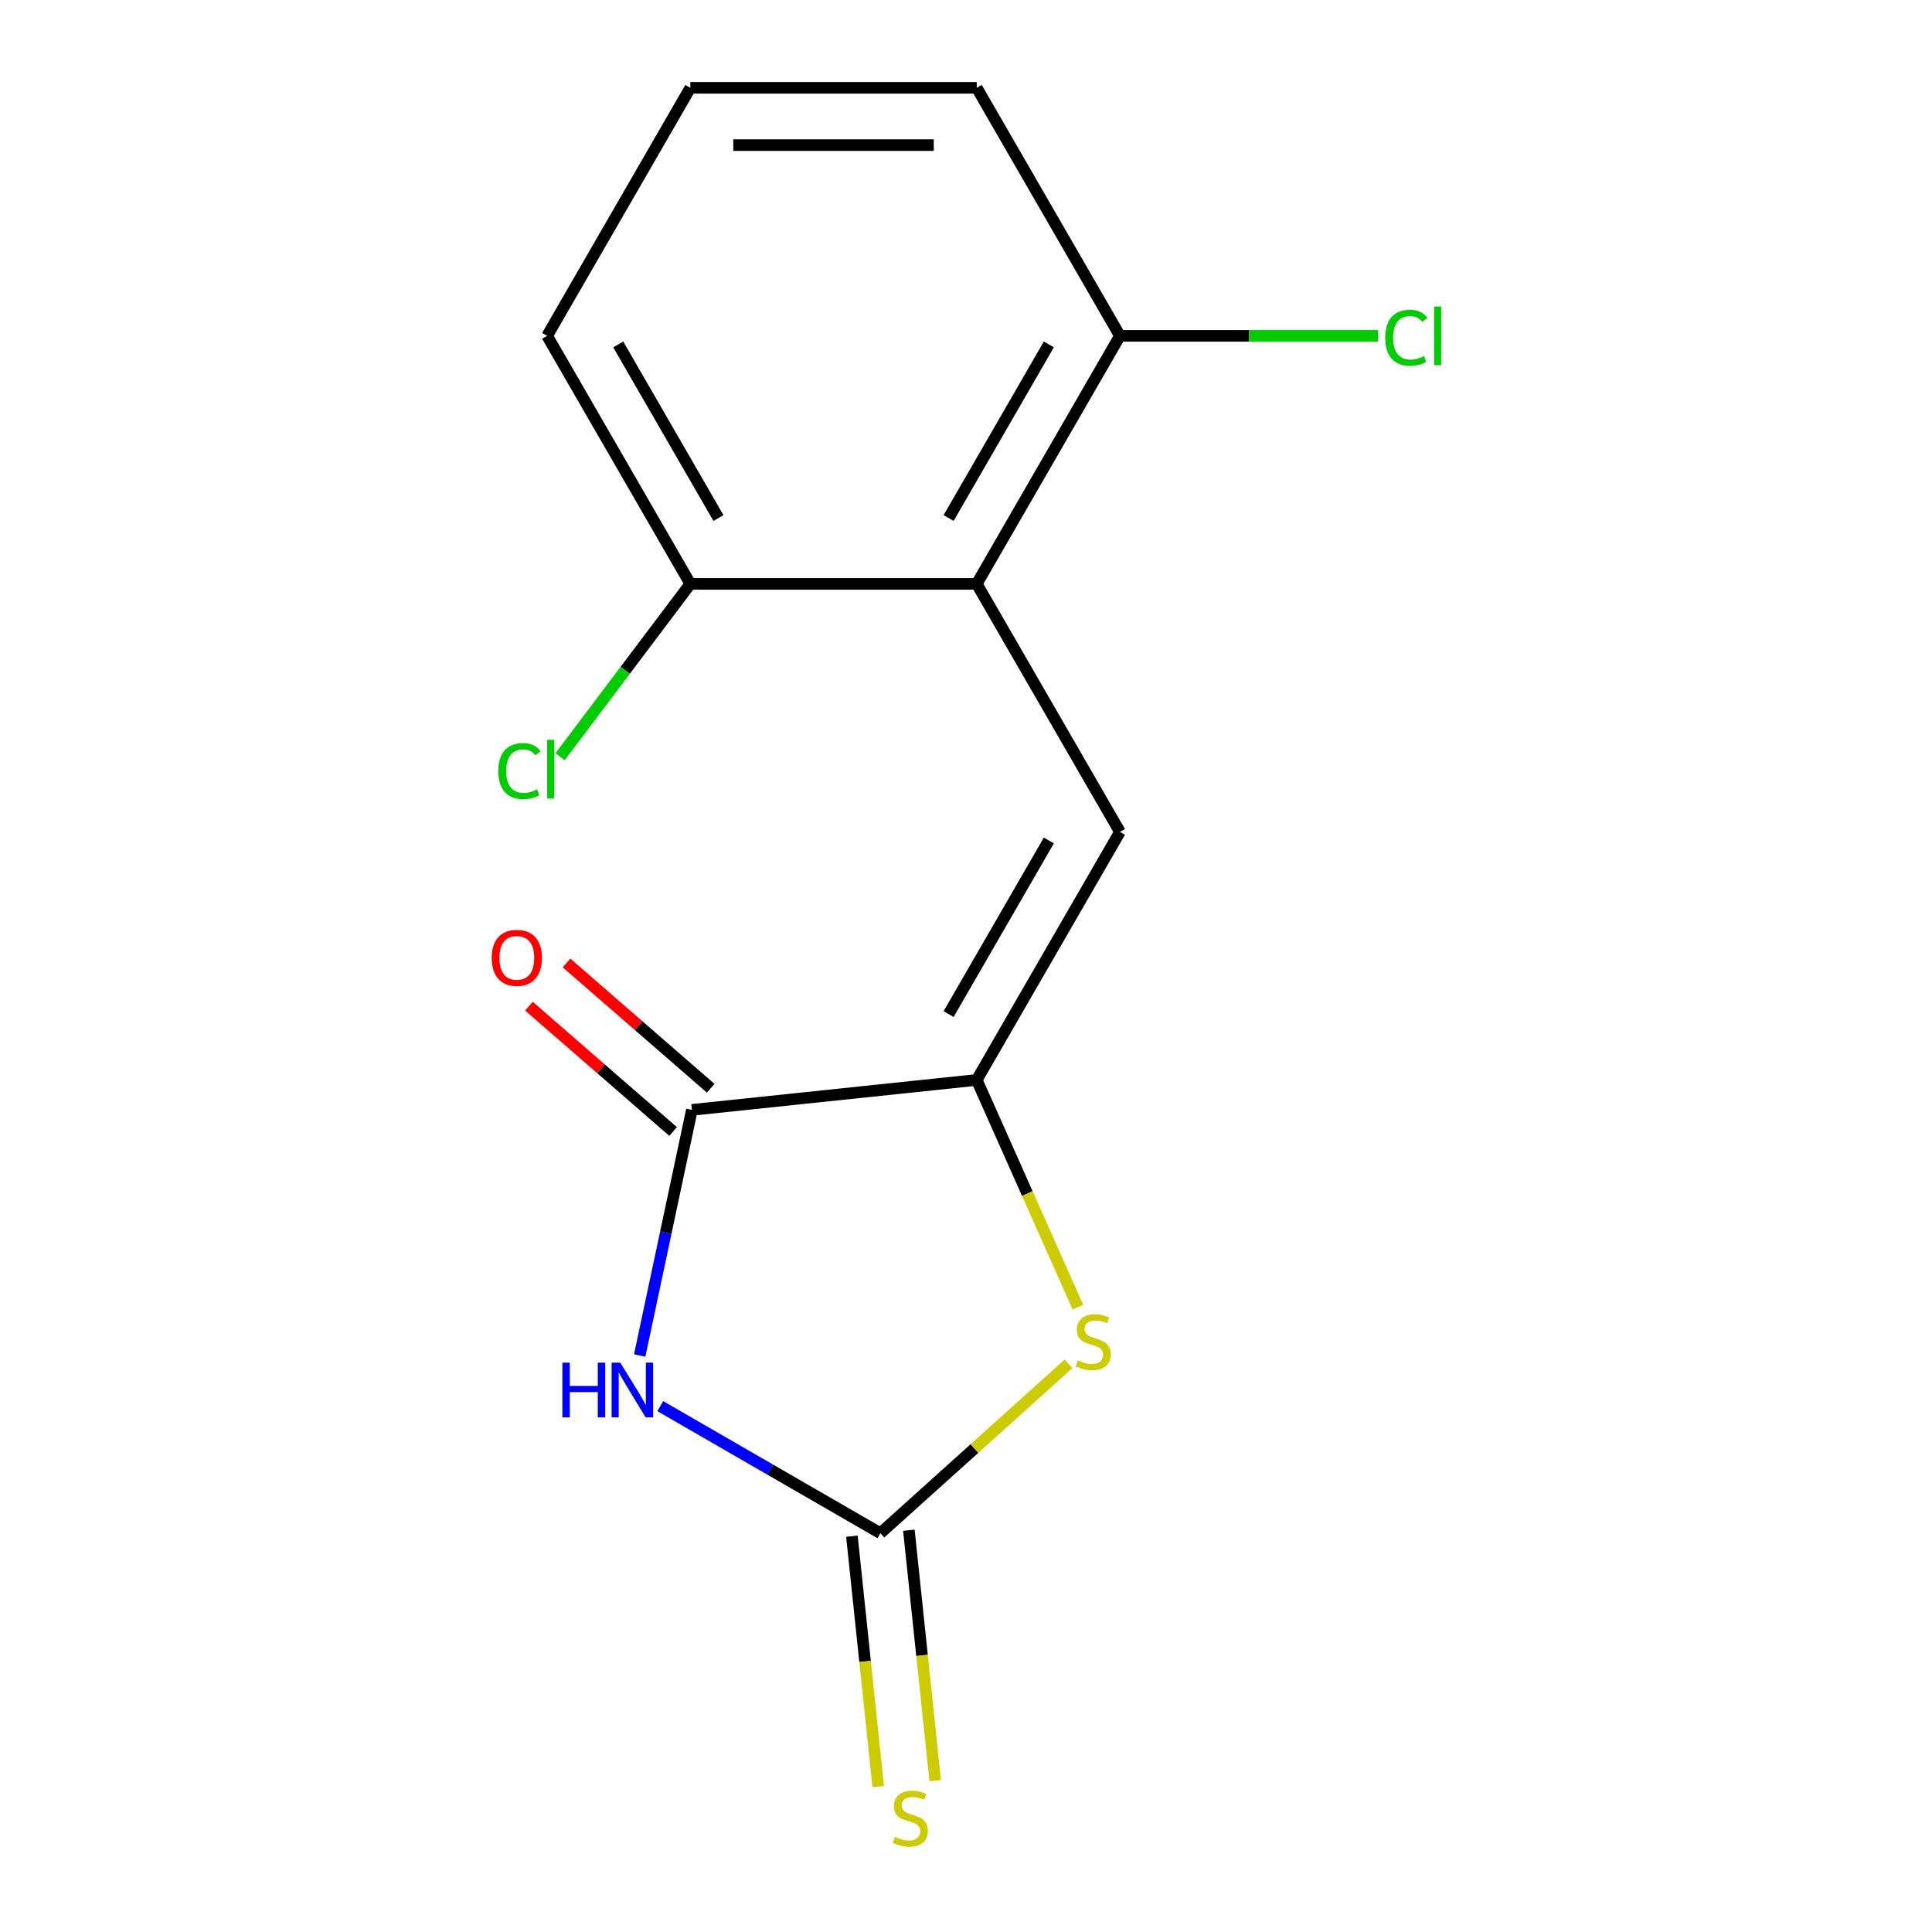 <?xml version='1.0' encoding='iso-8859-1'?>
<svg version='1.1' baseProfile='full'
              xmlns='http://www.w3.org/2000/svg'
                      xmlns:rdkit='http://www.rdkit.org/xml'
                      xmlns:xlink='http://www.w3.org/1999/xlink'
                  xml:space='preserve'
width='1000px' height='1000px' viewBox='0 0 1000 1000'>
<!-- END OF HEADER -->
<rect style='opacity:1.0;fill:#FFFFFF;stroke:none' width='1000' height='1000' x='0' y='0'> </rect>
<path class='bond-1' d='M 341.752,727.813 L 398.719,760.703' style='fill:none;fill-rule:evenodd;stroke:#0000FF;stroke-width:6px;stroke-linecap:butt;stroke-linejoin:miter;stroke-opacity:1' />
<path class='bond-1' d='M 398.719,760.703 L 455.686,793.592' style='fill:none;fill-rule:evenodd;stroke:#000000;stroke-width:6px;stroke-linecap:butt;stroke-linejoin:miter;stroke-opacity:1' />
<path class='bond-2' d='M 331.103,701.606 L 344.615,638.038' style='fill:none;fill-rule:evenodd;stroke:#0000FF;stroke-width:6px;stroke-linecap:butt;stroke-linejoin:miter;stroke-opacity:1' />
<path class='bond-2' d='M 344.615,638.038 L 358.127,574.471' style='fill:none;fill-rule:evenodd;stroke:#000000;stroke-width:6px;stroke-linecap:butt;stroke-linejoin:miter;stroke-opacity:1' />
<path class='bond-0' d='M 505.555,558.975 L 358.127,574.471' style='fill:none;fill-rule:evenodd;stroke:#000000;stroke-width:6px;stroke-linecap:butt;stroke-linejoin:miter;stroke-opacity:1' />
<path class='bond-3' d='M 505.555,558.975 L 579.676,430.595' style='fill:none;fill-rule:evenodd;stroke:#000000;stroke-width:6px;stroke-linecap:butt;stroke-linejoin:miter;stroke-opacity:1' />
<path class='bond-3' d='M 490.997,524.894 L 542.882,435.028' style='fill:none;fill-rule:evenodd;stroke:#000000;stroke-width:6px;stroke-linecap:butt;stroke-linejoin:miter;stroke-opacity:1' />
<path class='bond-15' d='M 505.555,558.975 L 531.734,617.775' style='fill:none;fill-rule:evenodd;stroke:#000000;stroke-width:6px;stroke-linecap:butt;stroke-linejoin:miter;stroke-opacity:1' />
<path class='bond-15' d='M 531.734,617.775 L 557.914,676.574' style='fill:none;fill-rule:evenodd;stroke:#CCCC00;stroke-width:6px;stroke-linecap:butt;stroke-linejoin:miter;stroke-opacity:1' />
<path class='bond-4' d='M 455.686,793.592 L 504.375,749.753' style='fill:none;fill-rule:evenodd;stroke:#000000;stroke-width:6px;stroke-linecap:butt;stroke-linejoin:miter;stroke-opacity:1' />
<path class='bond-4' d='M 504.375,749.753 L 553.064,705.913' style='fill:none;fill-rule:evenodd;stroke:#CCCC00;stroke-width:6px;stroke-linecap:butt;stroke-linejoin:miter;stroke-opacity:1' />
<path class='bond-6' d='M 440.943,795.142 L 447.754,859.943' style='fill:none;fill-rule:evenodd;stroke:#000000;stroke-width:6px;stroke-linecap:butt;stroke-linejoin:miter;stroke-opacity:1' />
<path class='bond-6' d='M 447.754,859.943 L 454.565,924.745' style='fill:none;fill-rule:evenodd;stroke:#CCCC00;stroke-width:6px;stroke-linecap:butt;stroke-linejoin:miter;stroke-opacity:1' />
<path class='bond-6' d='M 470.429,792.043 L 477.24,856.844' style='fill:none;fill-rule:evenodd;stroke:#000000;stroke-width:6px;stroke-linecap:butt;stroke-linejoin:miter;stroke-opacity:1' />
<path class='bond-6' d='M 477.24,856.844 L 484.051,921.646' style='fill:none;fill-rule:evenodd;stroke:#CCCC00;stroke-width:6px;stroke-linecap:butt;stroke-linejoin:miter;stroke-opacity:1' />
<path class='bond-9' d='M 367.852,563.283 L 330.541,530.851' style='fill:none;fill-rule:evenodd;stroke:#000000;stroke-width:6px;stroke-linecap:butt;stroke-linejoin:miter;stroke-opacity:1' />
<path class='bond-9' d='M 330.541,530.851 L 293.23,498.418' style='fill:none;fill-rule:evenodd;stroke:#FF0000;stroke-width:6px;stroke-linecap:butt;stroke-linejoin:miter;stroke-opacity:1' />
<path class='bond-9' d='M 348.401,585.659 L 311.091,553.227' style='fill:none;fill-rule:evenodd;stroke:#000000;stroke-width:6px;stroke-linecap:butt;stroke-linejoin:miter;stroke-opacity:1' />
<path class='bond-9' d='M 311.091,553.227 L 273.78,520.795' style='fill:none;fill-rule:evenodd;stroke:#FF0000;stroke-width:6px;stroke-linecap:butt;stroke-linejoin:miter;stroke-opacity:1' />
<path class='bond-5' d='M 579.676,430.595 L 505.555,302.215' style='fill:none;fill-rule:evenodd;stroke:#000000;stroke-width:6px;stroke-linecap:butt;stroke-linejoin:miter;stroke-opacity:1' />
<path class='bond-7' d='M 505.555,302.215 L 579.676,173.835' style='fill:none;fill-rule:evenodd;stroke:#000000;stroke-width:6px;stroke-linecap:butt;stroke-linejoin:miter;stroke-opacity:1' />
<path class='bond-7' d='M 490.997,268.134 L 542.882,178.268' style='fill:none;fill-rule:evenodd;stroke:#000000;stroke-width:6px;stroke-linecap:butt;stroke-linejoin:miter;stroke-opacity:1' />
<path class='bond-8' d='M 505.555,302.215 L 357.315,302.215' style='fill:none;fill-rule:evenodd;stroke:#000000;stroke-width:6px;stroke-linecap:butt;stroke-linejoin:miter;stroke-opacity:1' />
<path class='bond-11' d='M 579.676,173.835 L 646.483,173.835' style='fill:none;fill-rule:evenodd;stroke:#000000;stroke-width:6px;stroke-linecap:butt;stroke-linejoin:miter;stroke-opacity:1' />
<path class='bond-11' d='M 646.483,173.835 L 713.29,173.835' style='fill:none;fill-rule:evenodd;stroke:#00CC00;stroke-width:6px;stroke-linecap:butt;stroke-linejoin:miter;stroke-opacity:1' />
<path class='bond-14' d='M 579.676,173.835 L 505.555,45.455' style='fill:none;fill-rule:evenodd;stroke:#000000;stroke-width:6px;stroke-linecap:butt;stroke-linejoin:miter;stroke-opacity:1' />
<path class='bond-10' d='M 357.315,302.215 L 323.603,346.95' style='fill:none;fill-rule:evenodd;stroke:#000000;stroke-width:6px;stroke-linecap:butt;stroke-linejoin:miter;stroke-opacity:1' />
<path class='bond-10' d='M 323.603,346.95 L 289.891,391.684' style='fill:none;fill-rule:evenodd;stroke:#00CC00;stroke-width:6px;stroke-linecap:butt;stroke-linejoin:miter;stroke-opacity:1' />
<path class='bond-13' d='M 357.315,302.215 L 283.194,173.835' style='fill:none;fill-rule:evenodd;stroke:#000000;stroke-width:6px;stroke-linecap:butt;stroke-linejoin:miter;stroke-opacity:1' />
<path class='bond-13' d='M 371.873,268.134 L 319.988,178.268' style='fill:none;fill-rule:evenodd;stroke:#000000;stroke-width:6px;stroke-linecap:butt;stroke-linejoin:miter;stroke-opacity:1' />
<path class='bond-12' d='M 357.315,45.455 L 283.194,173.835' style='fill:none;fill-rule:evenodd;stroke:#000000;stroke-width:6px;stroke-linecap:butt;stroke-linejoin:miter;stroke-opacity:1' />
<path class='bond-16' d='M 357.315,45.455 L 505.555,45.455' style='fill:none;fill-rule:evenodd;stroke:#000000;stroke-width:6px;stroke-linecap:butt;stroke-linejoin:miter;stroke-opacity:1' />
<path class='bond-16' d='M 379.551,75.103 L 483.319,75.103' style='fill:none;fill-rule:evenodd;stroke:#000000;stroke-width:6px;stroke-linecap:butt;stroke-linejoin:miter;stroke-opacity:1' />
<path  class='atom-0' d='M 291.086 705.312
L 294.926 705.312
L 294.926 717.352
L 309.406 717.352
L 309.406 705.312
L 313.246 705.312
L 313.246 733.632
L 309.406 733.632
L 309.406 720.552
L 294.926 720.552
L 294.926 733.632
L 291.086 733.632
L 291.086 705.312
' fill='#0000FF'/>
<path  class='atom-0' d='M 321.046 705.312
L 330.326 720.312
Q 331.246 721.792, 332.726 724.472
Q 334.206 727.152, 334.286 727.312
L 334.286 705.312
L 338.046 705.312
L 338.046 733.632
L 334.166 733.632
L 324.206 717.232
Q 323.046 715.312, 321.806 713.112
Q 320.606 710.912, 320.246 710.232
L 320.246 733.632
L 316.566 733.632
L 316.566 705.312
L 321.046 705.312
' fill='#0000FF'/>
<path  class='atom-5' d='M 557.85 704.12
Q 558.17 704.24, 559.49 704.8
Q 560.81 705.36, 562.25 705.72
Q 563.73 706.04, 565.17 706.04
Q 567.85 706.04, 569.41 704.76
Q 570.97 703.44, 570.97 701.16
Q 570.97 699.6, 570.17 698.64
Q 569.41 697.68, 568.21 697.16
Q 567.01 696.64, 565.01 696.04
Q 562.49 695.28, 560.97 694.56
Q 559.49 693.84, 558.41 692.32
Q 557.37 690.8, 557.37 688.24
Q 557.37 684.68, 559.77 682.48
Q 562.21 680.28, 567.01 680.28
Q 570.29 680.28, 574.01 681.84
L 573.09 684.92
Q 569.69 683.52, 567.13 683.52
Q 564.37 683.52, 562.85 684.68
Q 561.33 685.8, 561.37 687.76
Q 561.37 689.28, 562.13 690.2
Q 562.93 691.12, 564.05 691.64
Q 565.21 692.16, 567.13 692.76
Q 569.69 693.56, 571.21 694.36
Q 572.73 695.16, 573.81 696.8
Q 574.93 698.4, 574.93 701.16
Q 574.93 705.08, 572.29 707.2
Q 569.69 709.28, 565.33 709.28
Q 562.81 709.28, 560.89 708.72
Q 559.01 708.2, 556.77 707.28
L 557.85 704.12
' fill='#CCCC00'/>
<path  class='atom-7' d='M 463.181 950.741
Q 463.501 950.861, 464.821 951.421
Q 466.141 951.981, 467.581 952.341
Q 469.061 952.661, 470.501 952.661
Q 473.181 952.661, 474.741 951.381
Q 476.301 950.061, 476.301 947.781
Q 476.301 946.221, 475.501 945.261
Q 474.741 944.301, 473.541 943.781
Q 472.341 943.261, 470.341 942.661
Q 467.821 941.901, 466.301 941.181
Q 464.821 940.461, 463.741 938.941
Q 462.701 937.421, 462.701 934.861
Q 462.701 931.301, 465.101 929.101
Q 467.541 926.901, 472.341 926.901
Q 475.621 926.901, 479.341 928.461
L 478.421 931.541
Q 475.021 930.141, 472.461 930.141
Q 469.701 930.141, 468.181 931.301
Q 466.661 932.421, 466.701 934.381
Q 466.701 935.901, 467.461 936.821
Q 468.261 937.741, 469.381 938.261
Q 470.541 938.781, 472.461 939.381
Q 475.021 940.181, 476.541 940.981
Q 478.061 941.781, 479.141 943.421
Q 480.261 945.021, 480.261 947.781
Q 480.261 951.701, 477.621 953.821
Q 475.021 955.901, 470.661 955.901
Q 468.141 955.901, 466.221 955.341
Q 464.341 954.821, 462.101 953.901
L 463.181 950.741
' fill='#CCCC00'/>
<path  class='atom-10' d='M 254.503 495.777
Q 254.503 488.977, 257.863 485.177
Q 261.223 481.377, 267.503 481.377
Q 273.783 481.377, 277.143 485.177
Q 280.503 488.977, 280.503 495.777
Q 280.503 502.657, 277.103 506.577
Q 273.703 510.457, 267.503 510.457
Q 261.263 510.457, 257.863 506.577
Q 254.503 502.697, 254.503 495.777
M 267.503 507.257
Q 271.823 507.257, 274.143 504.377
Q 276.503 501.457, 276.503 495.777
Q 276.503 490.217, 274.143 487.417
Q 271.823 484.577, 267.503 484.577
Q 263.183 484.577, 260.823 487.377
Q 258.503 490.177, 258.503 495.777
Q 258.503 501.497, 260.823 504.377
Q 263.183 507.257, 267.503 507.257
' fill='#FF0000'/>
<path  class='atom-11' d='M 257.929 399.089
Q 257.929 392.049, 261.209 388.369
Q 264.529 384.649, 270.809 384.649
Q 276.649 384.649, 279.769 388.769
L 277.129 390.929
Q 274.849 387.929, 270.809 387.929
Q 266.529 387.929, 264.249 390.809
Q 262.009 393.649, 262.009 399.089
Q 262.009 404.689, 264.329 407.569
Q 266.689 410.449, 271.249 410.449
Q 274.369 410.449, 278.009 408.569
L 279.129 411.569
Q 277.649 412.529, 275.409 413.089
Q 273.169 413.649, 270.689 413.649
Q 264.529 413.649, 261.209 409.889
Q 257.929 406.129, 257.929 399.089
' fill='#00CC00'/>
<path  class='atom-11' d='M 283.209 382.929
L 286.889 382.929
L 286.889 413.289
L 283.209 413.289
L 283.209 382.929
' fill='#00CC00'/>
<path  class='atom-12' d='M 716.996 174.815
Q 716.996 167.775, 720.276 164.095
Q 723.596 160.375, 729.876 160.375
Q 735.716 160.375, 738.836 164.495
L 736.196 166.655
Q 733.916 163.655, 729.876 163.655
Q 725.596 163.655, 723.316 166.535
Q 721.076 169.375, 721.076 174.815
Q 721.076 180.415, 723.396 183.295
Q 725.756 186.175, 730.316 186.175
Q 733.436 186.175, 737.076 184.295
L 738.196 187.295
Q 736.716 188.255, 734.476 188.815
Q 732.236 189.375, 729.756 189.375
Q 723.596 189.375, 720.276 185.615
Q 716.996 181.855, 716.996 174.815
' fill='#00CC00'/>
<path  class='atom-12' d='M 742.276 158.655
L 745.956 158.655
L 745.956 189.015
L 742.276 189.015
L 742.276 158.655
' fill='#00CC00'/>
</svg>
